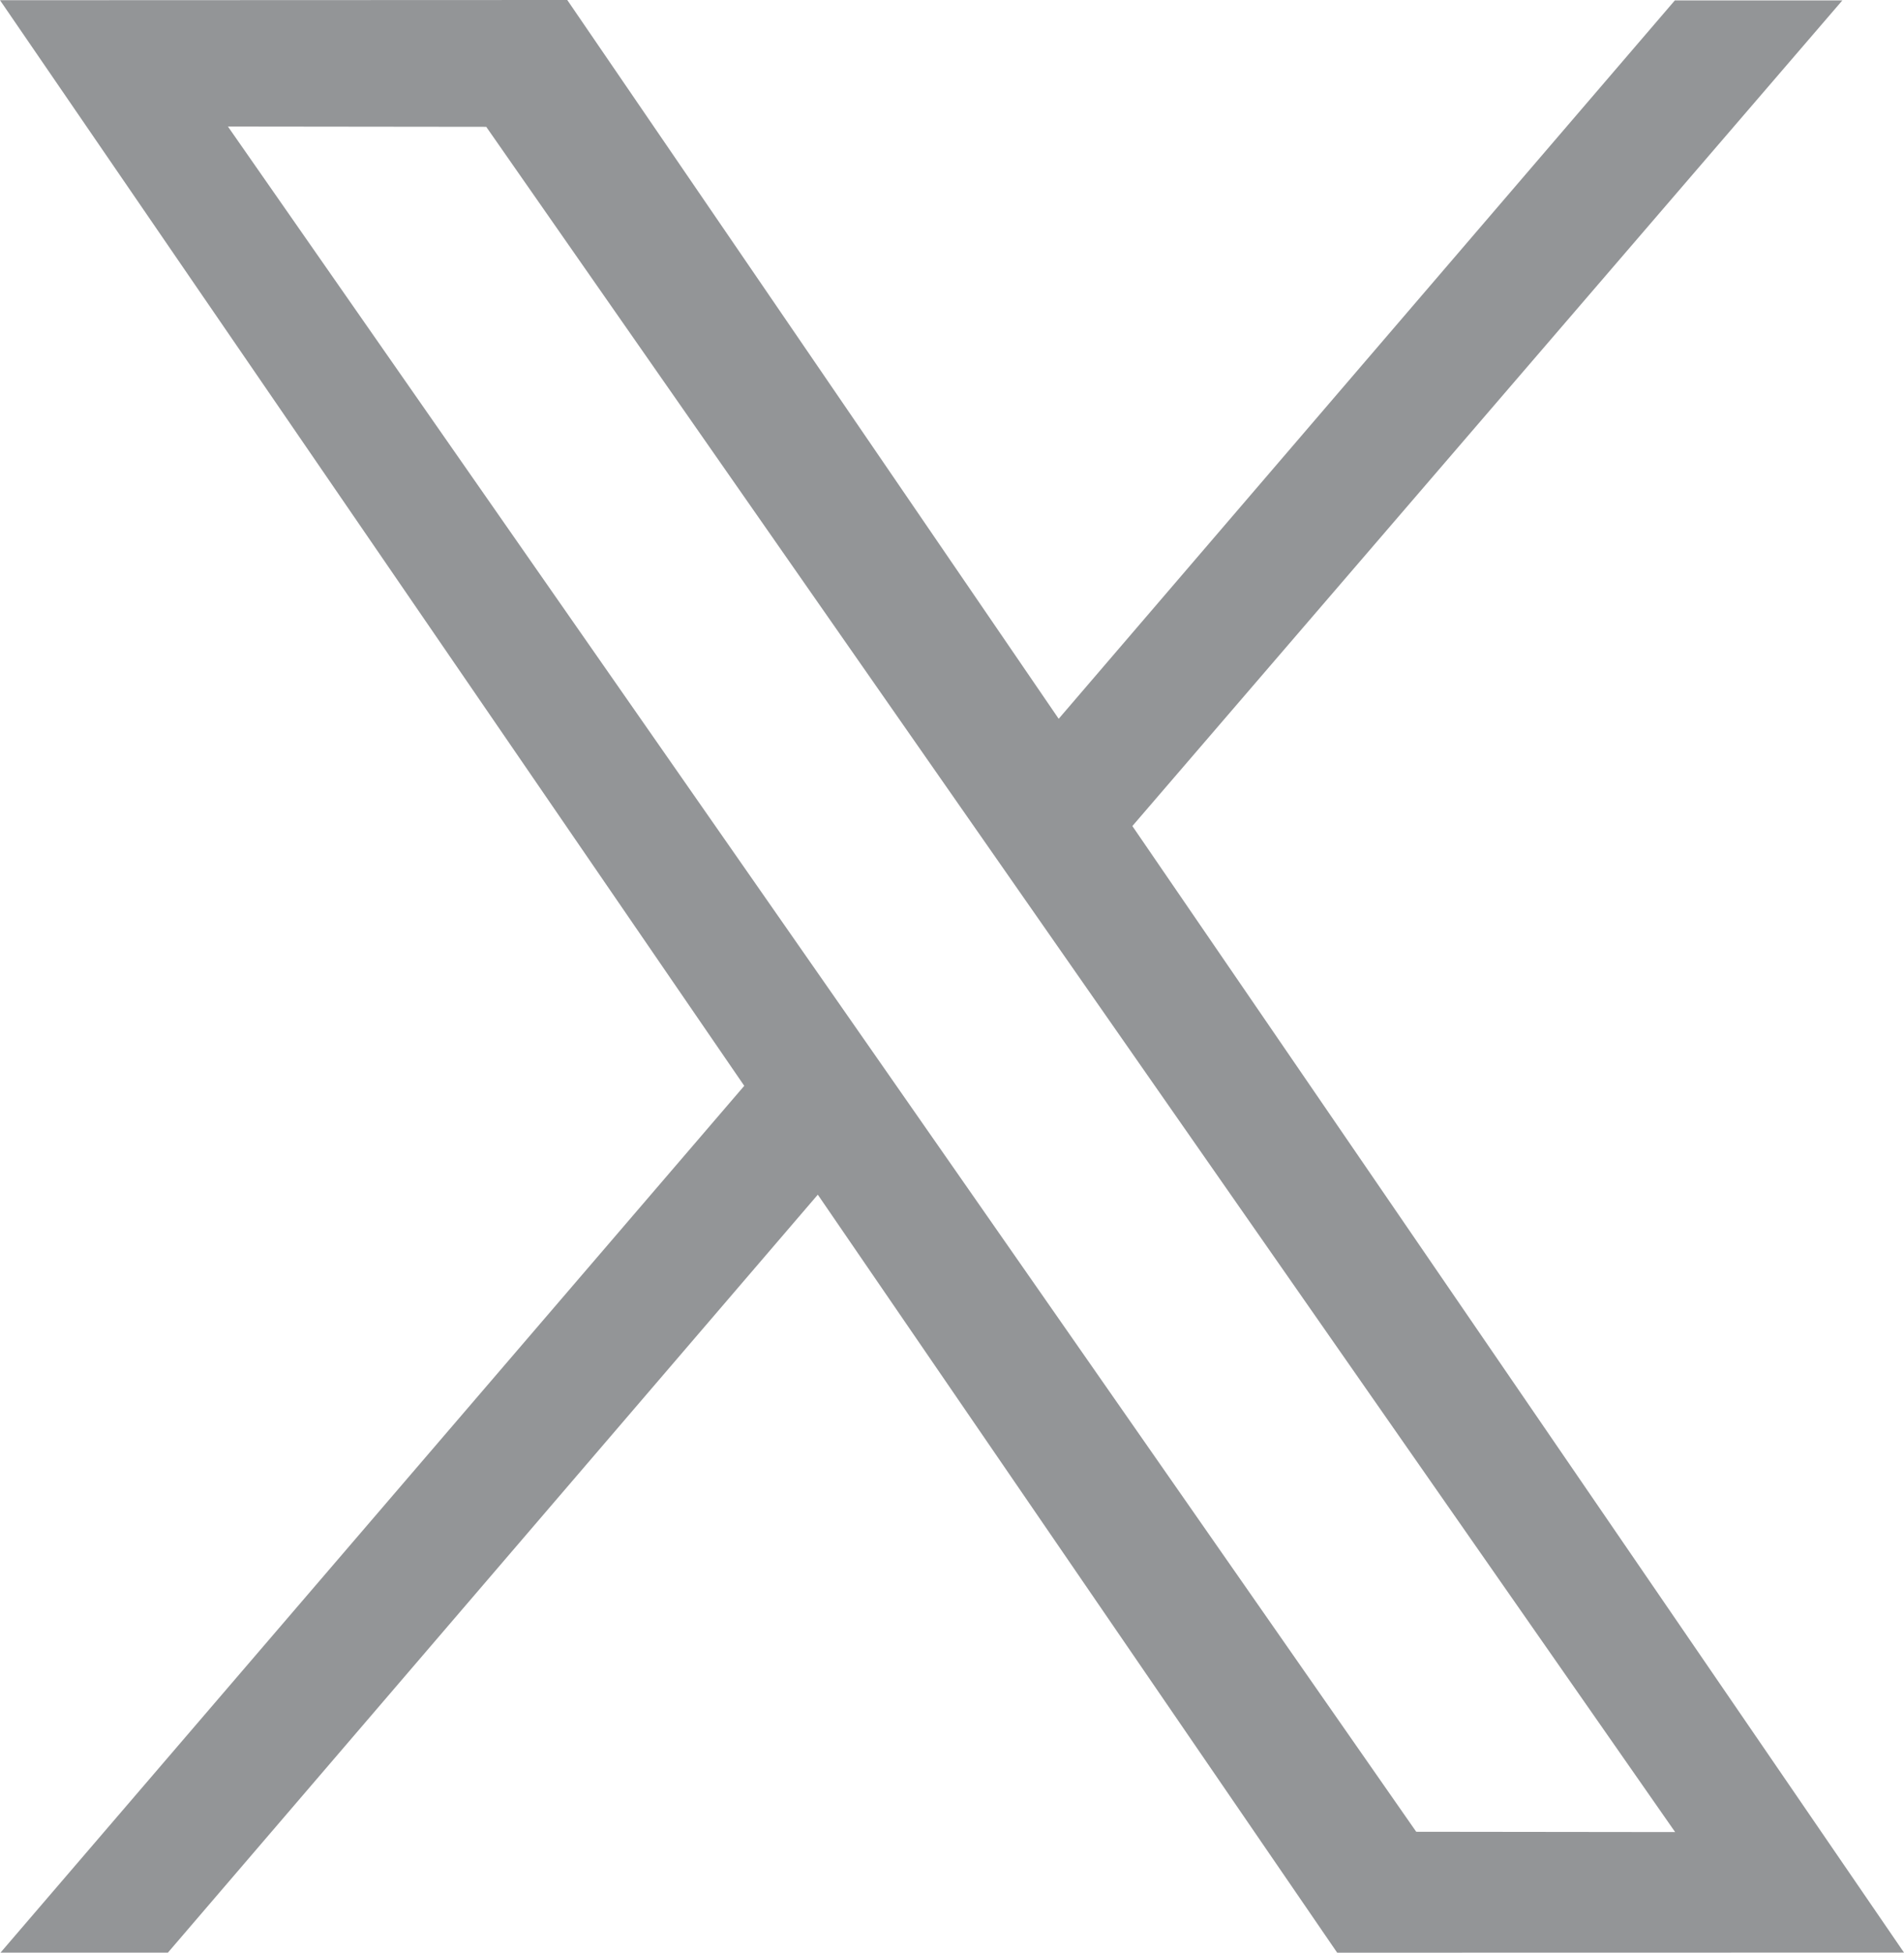 <svg xmlns="http://www.w3.org/2000/svg" width="390.077" height="400" viewBox="0 0 390.077 400"><path d="M101.066,99.081l116.215-.045L317.961,246.277,444.2,99.114h34.318L333.056,268.25,491.143,499.014l-116.125.022L268.61,343.759,135.468,499.021H101.174L253.542,321.463,142.99,160.252l4.768-35.3L391.211,474.264l53.045.063L200.682,125.016l-52.924-.06-4.768,35.3Z" transform="translate(-101.066 -99.036)" fill="#939597"/></svg>
